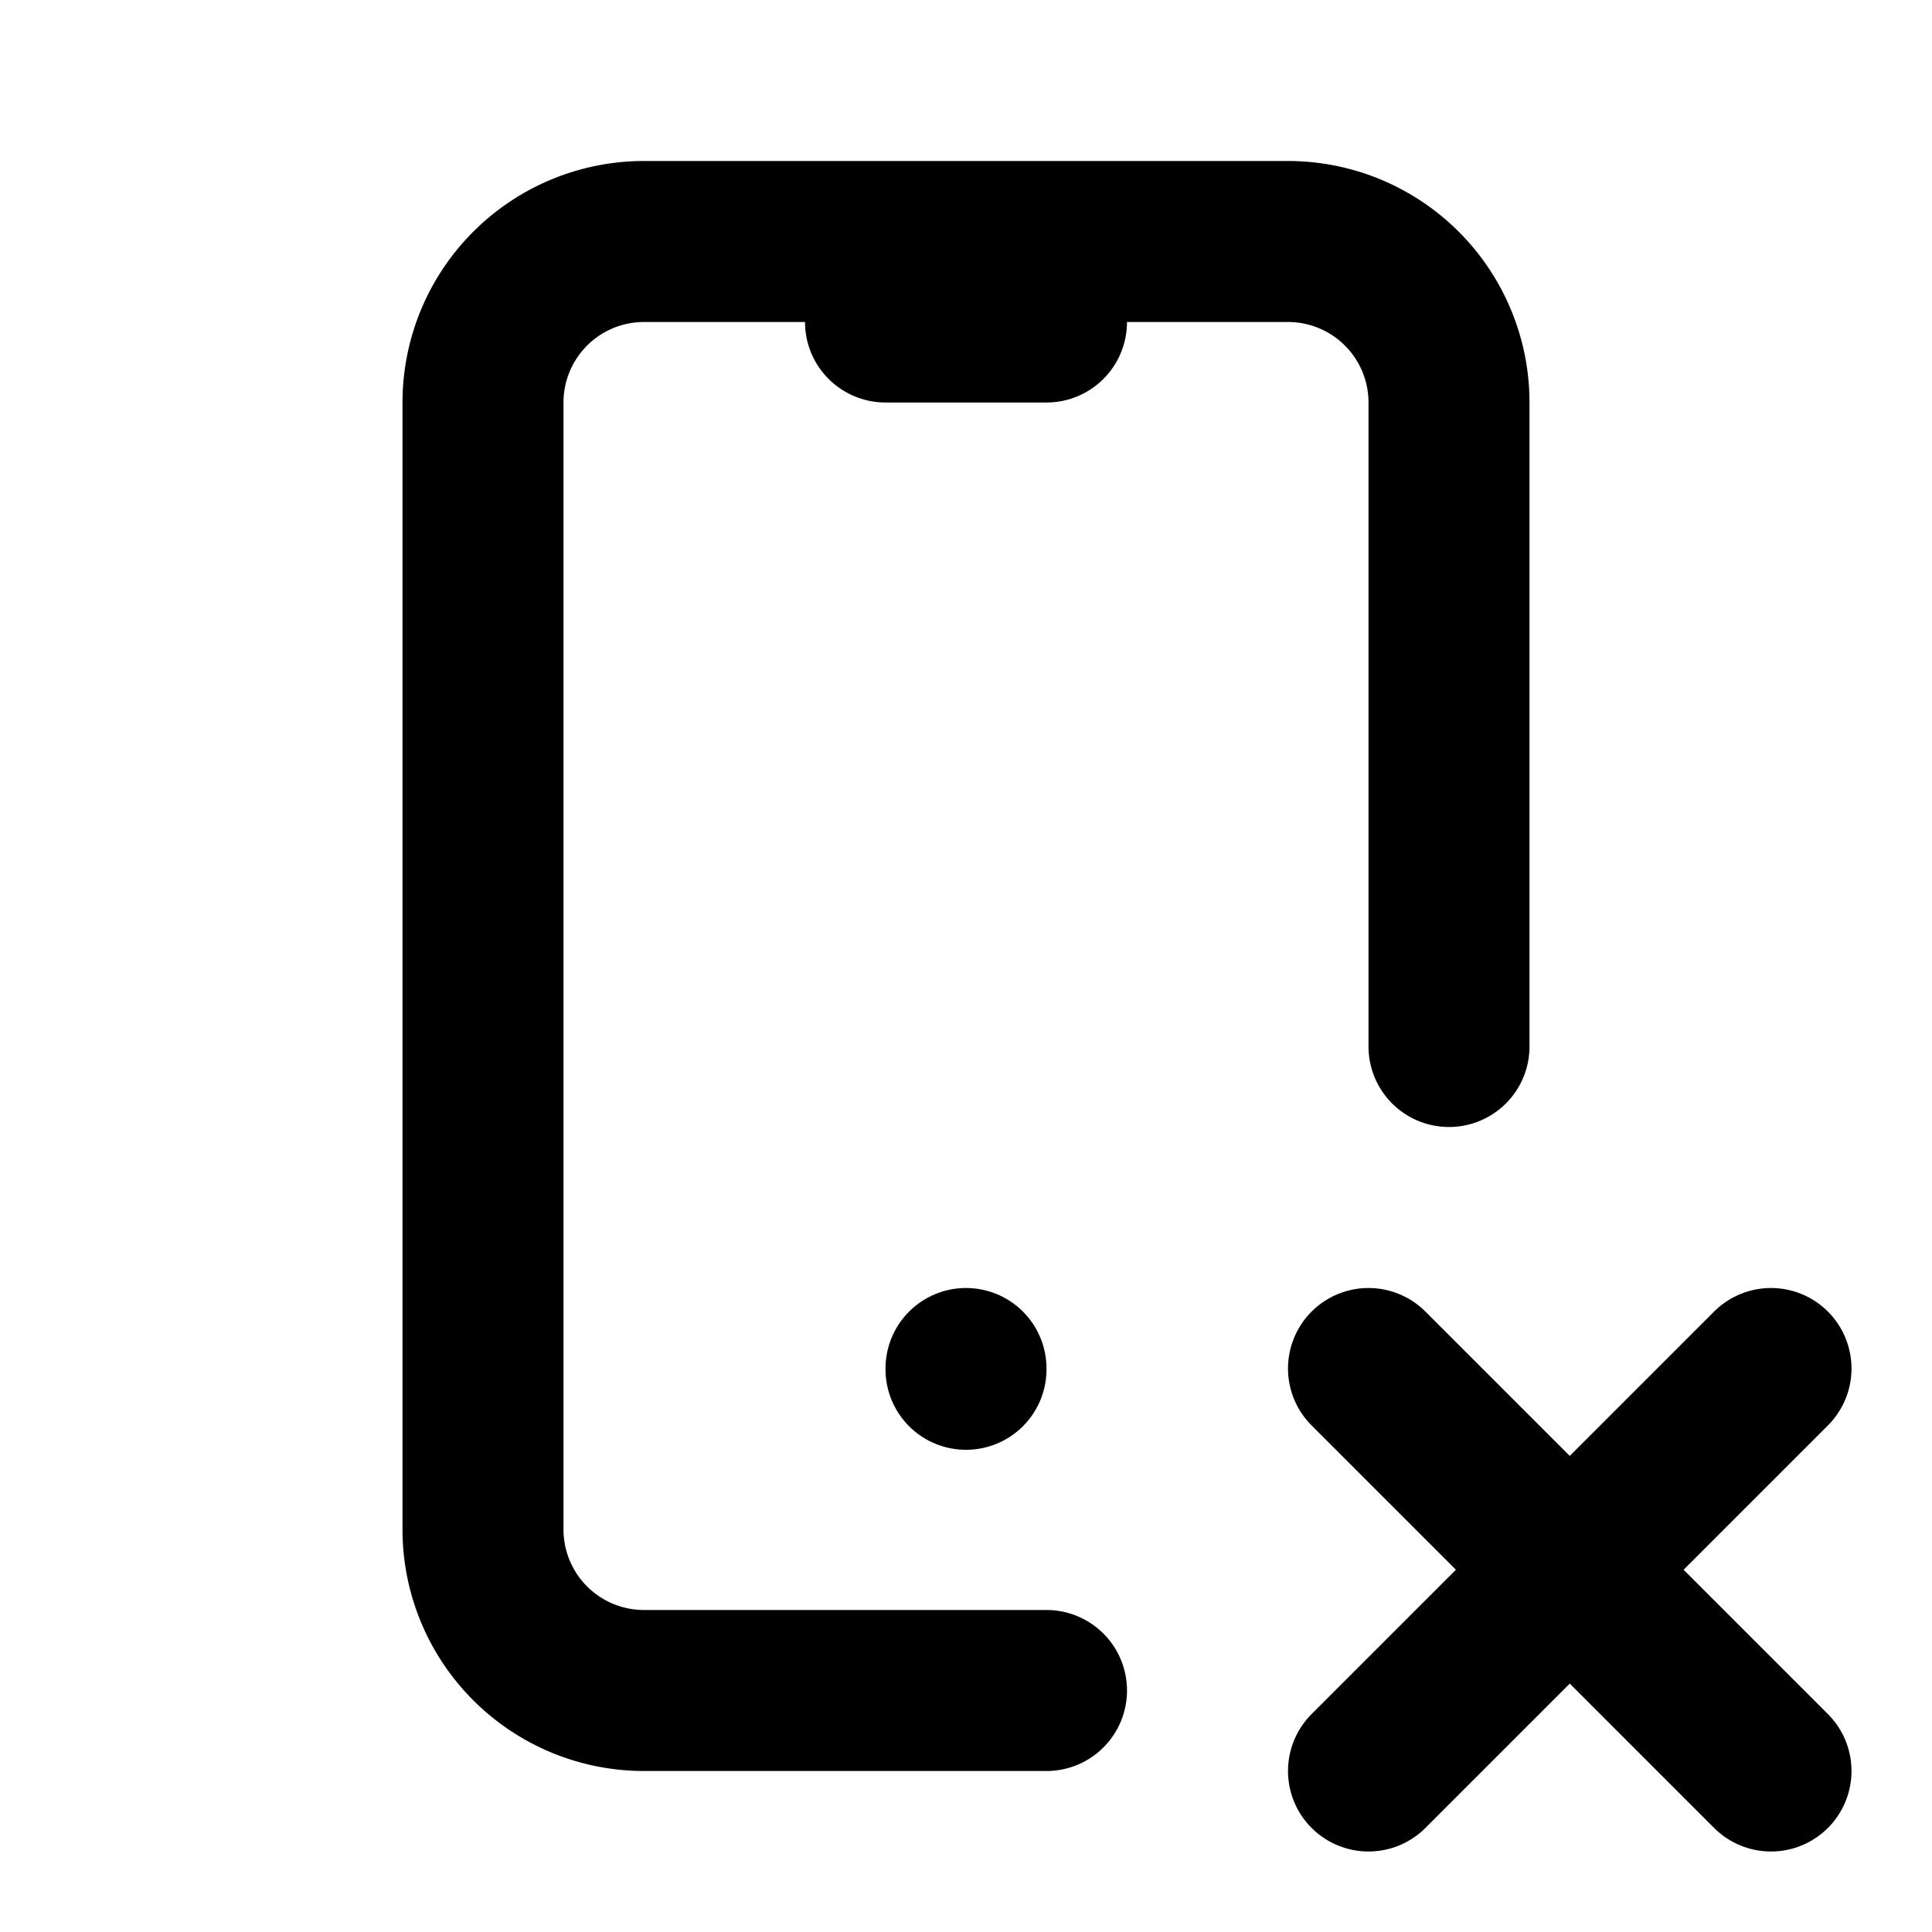 <svg
  xmlns="http://www.w3.org/2000/svg"
  width="24"
  height="24"
  viewBox="0 0 24 24"
  fill="none"
  stroke="currentColor"
  stroke-width="2"
  stroke-linecap="round"
  stroke-linejoin="round"
  class="icon icon-tabler icons-tabler-outline icon-tabler-device-mobile-x"
>
  <path stroke="none" d="M0 0h24v24H0z" fill="none"/>
  <path d="M13 21h-5a2 2 0 0 1 -2 -2v-14a2 2 0 0 1 2 -2h8a2 2 0 0 1 2 2v8" />
  <path d="M22 22l-5 -5" />
  <path d="M17 22l5 -5" />
  <path d="M11 4h2" />
  <path d="M12 17v.01" />
</svg>